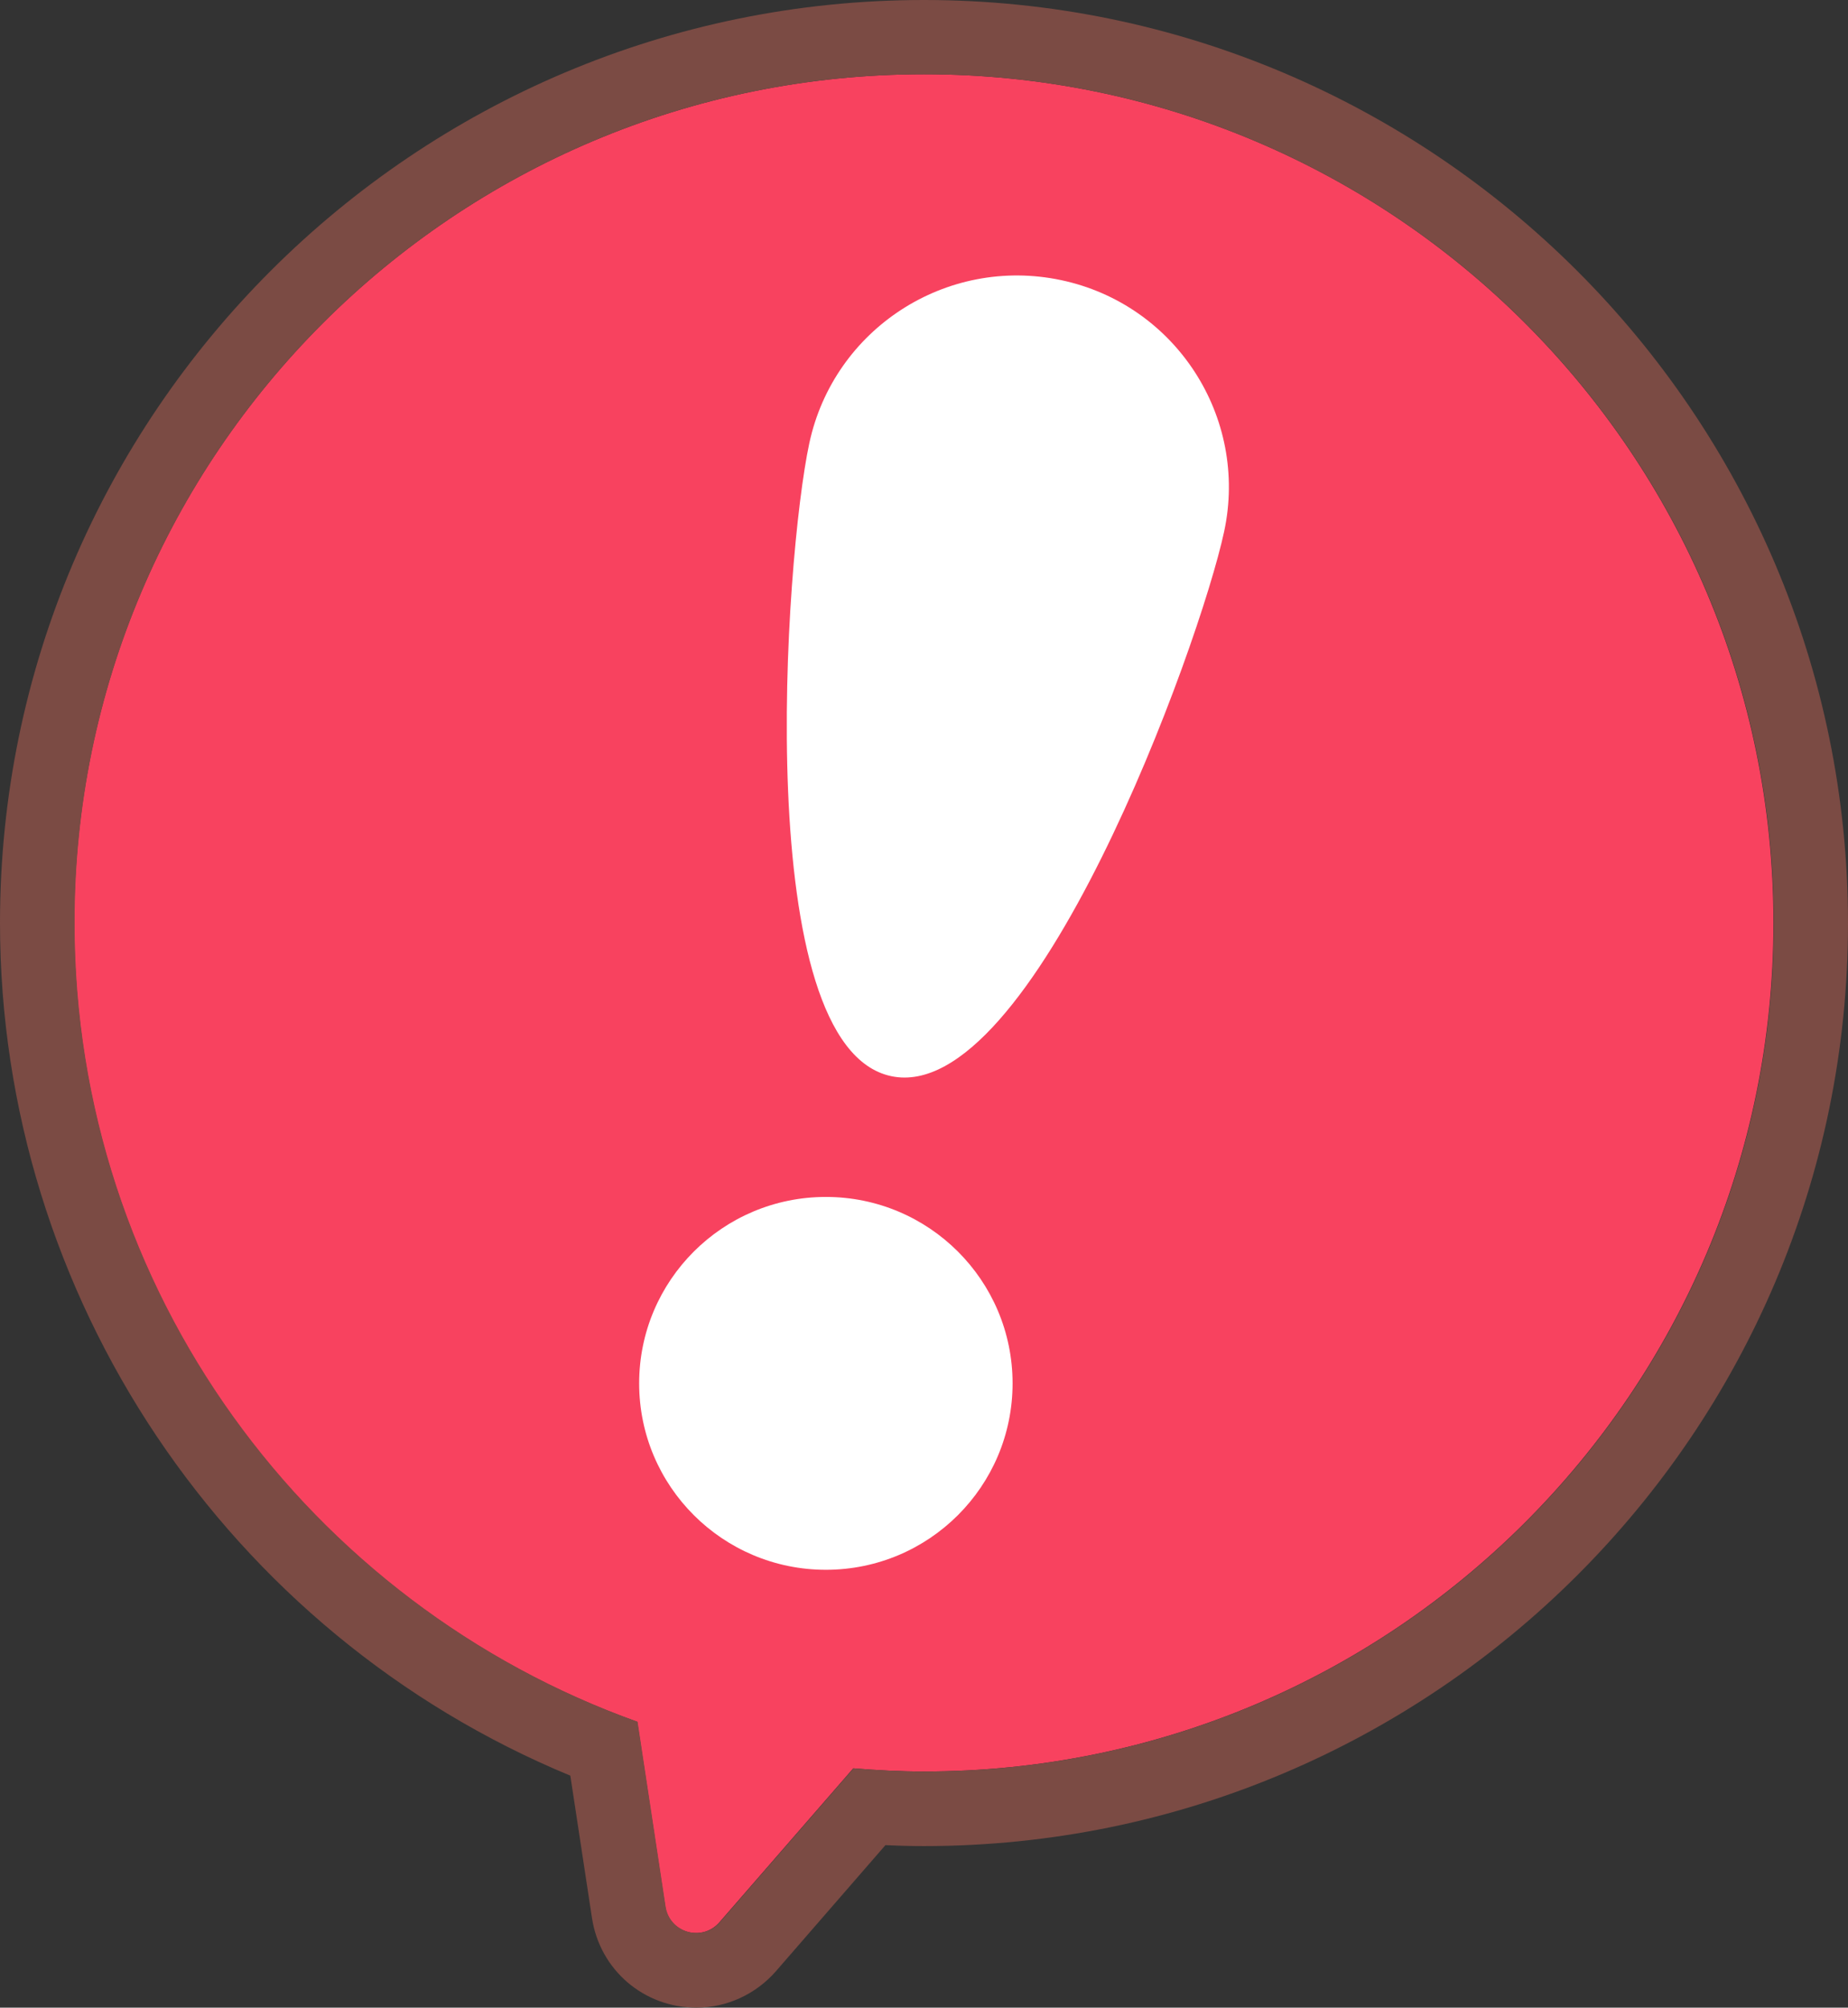 <?xml version="1.0" encoding="UTF-8"?>
<svg id="_圖層_1" data-name="圖層 1" xmlns="http://www.w3.org/2000/svg" viewBox="0 0 58 63">
  <rect x="0" y="0" width="58" height="63" fill="#333333" stroke="none"/>
  <defs>
    <style>
      .cls-1 {
        fill: #fff;
      }

      .cls-2 {
        fill: #f8425f;
      }

      .cls-3 {
        fill: #7b4b44;
      }
    </style>
  </defs>
  <g>
    <path class="cls-2" d="m29,2.33C14.27,2.33,2.33,14.26,2.33,28.96c0,11.56,7.37,21.39,17.67,25.07l.88,5.8c.13.82,1.15,1.12,1.7.49l4.2-4.83c.73.06,1.47.1,2.21.1,14.73,0,26.67-11.92,26.67-26.63S43.73,2.33,29,2.33Z"/>
    <path class="cls-3" d="m29,2.33c14.73,0,26.67,11.92,26.67,26.63s-11.94,26.63-26.67,26.63c-.75,0-1.48-.04-2.21-.1l-4.2,4.83c-.2.23-.47.34-.73.34-.45,0-.89-.31-.97-.83l-.88-5.8c-10.3-3.69-17.67-13.52-17.67-25.07C2.33,14.26,14.27,2.33,29,2.33m0-2.33C13.01,0,0,12.99,0,28.96c0,11.72,7.14,22.31,17.9,26.76l.68,4.47c.25,1.63,1.63,2.81,3.28,2.81.95,0,1.86-.42,2.49-1.14l3.44-3.96c.42.02.82.03,1.21.03,15.99,0,29-12.99,29-28.96S44.99,0,29,0h0Z"/>
  </g>
  <g>
    <path class="cls-1" d="m38.42,16.68c-.77,3.59-6.02,18.03-10.45,17.09-4.43-.94-3.34-16.27-2.57-19.86.77-3.59,4.3-5.88,7.9-5.12s5.89,4.3,5.12,7.89Z"/>
    <ellipse class="cls-1" cx="25.92" cy="43.41" rx="5.86" ry="5.85"/>
  </g>
</svg>